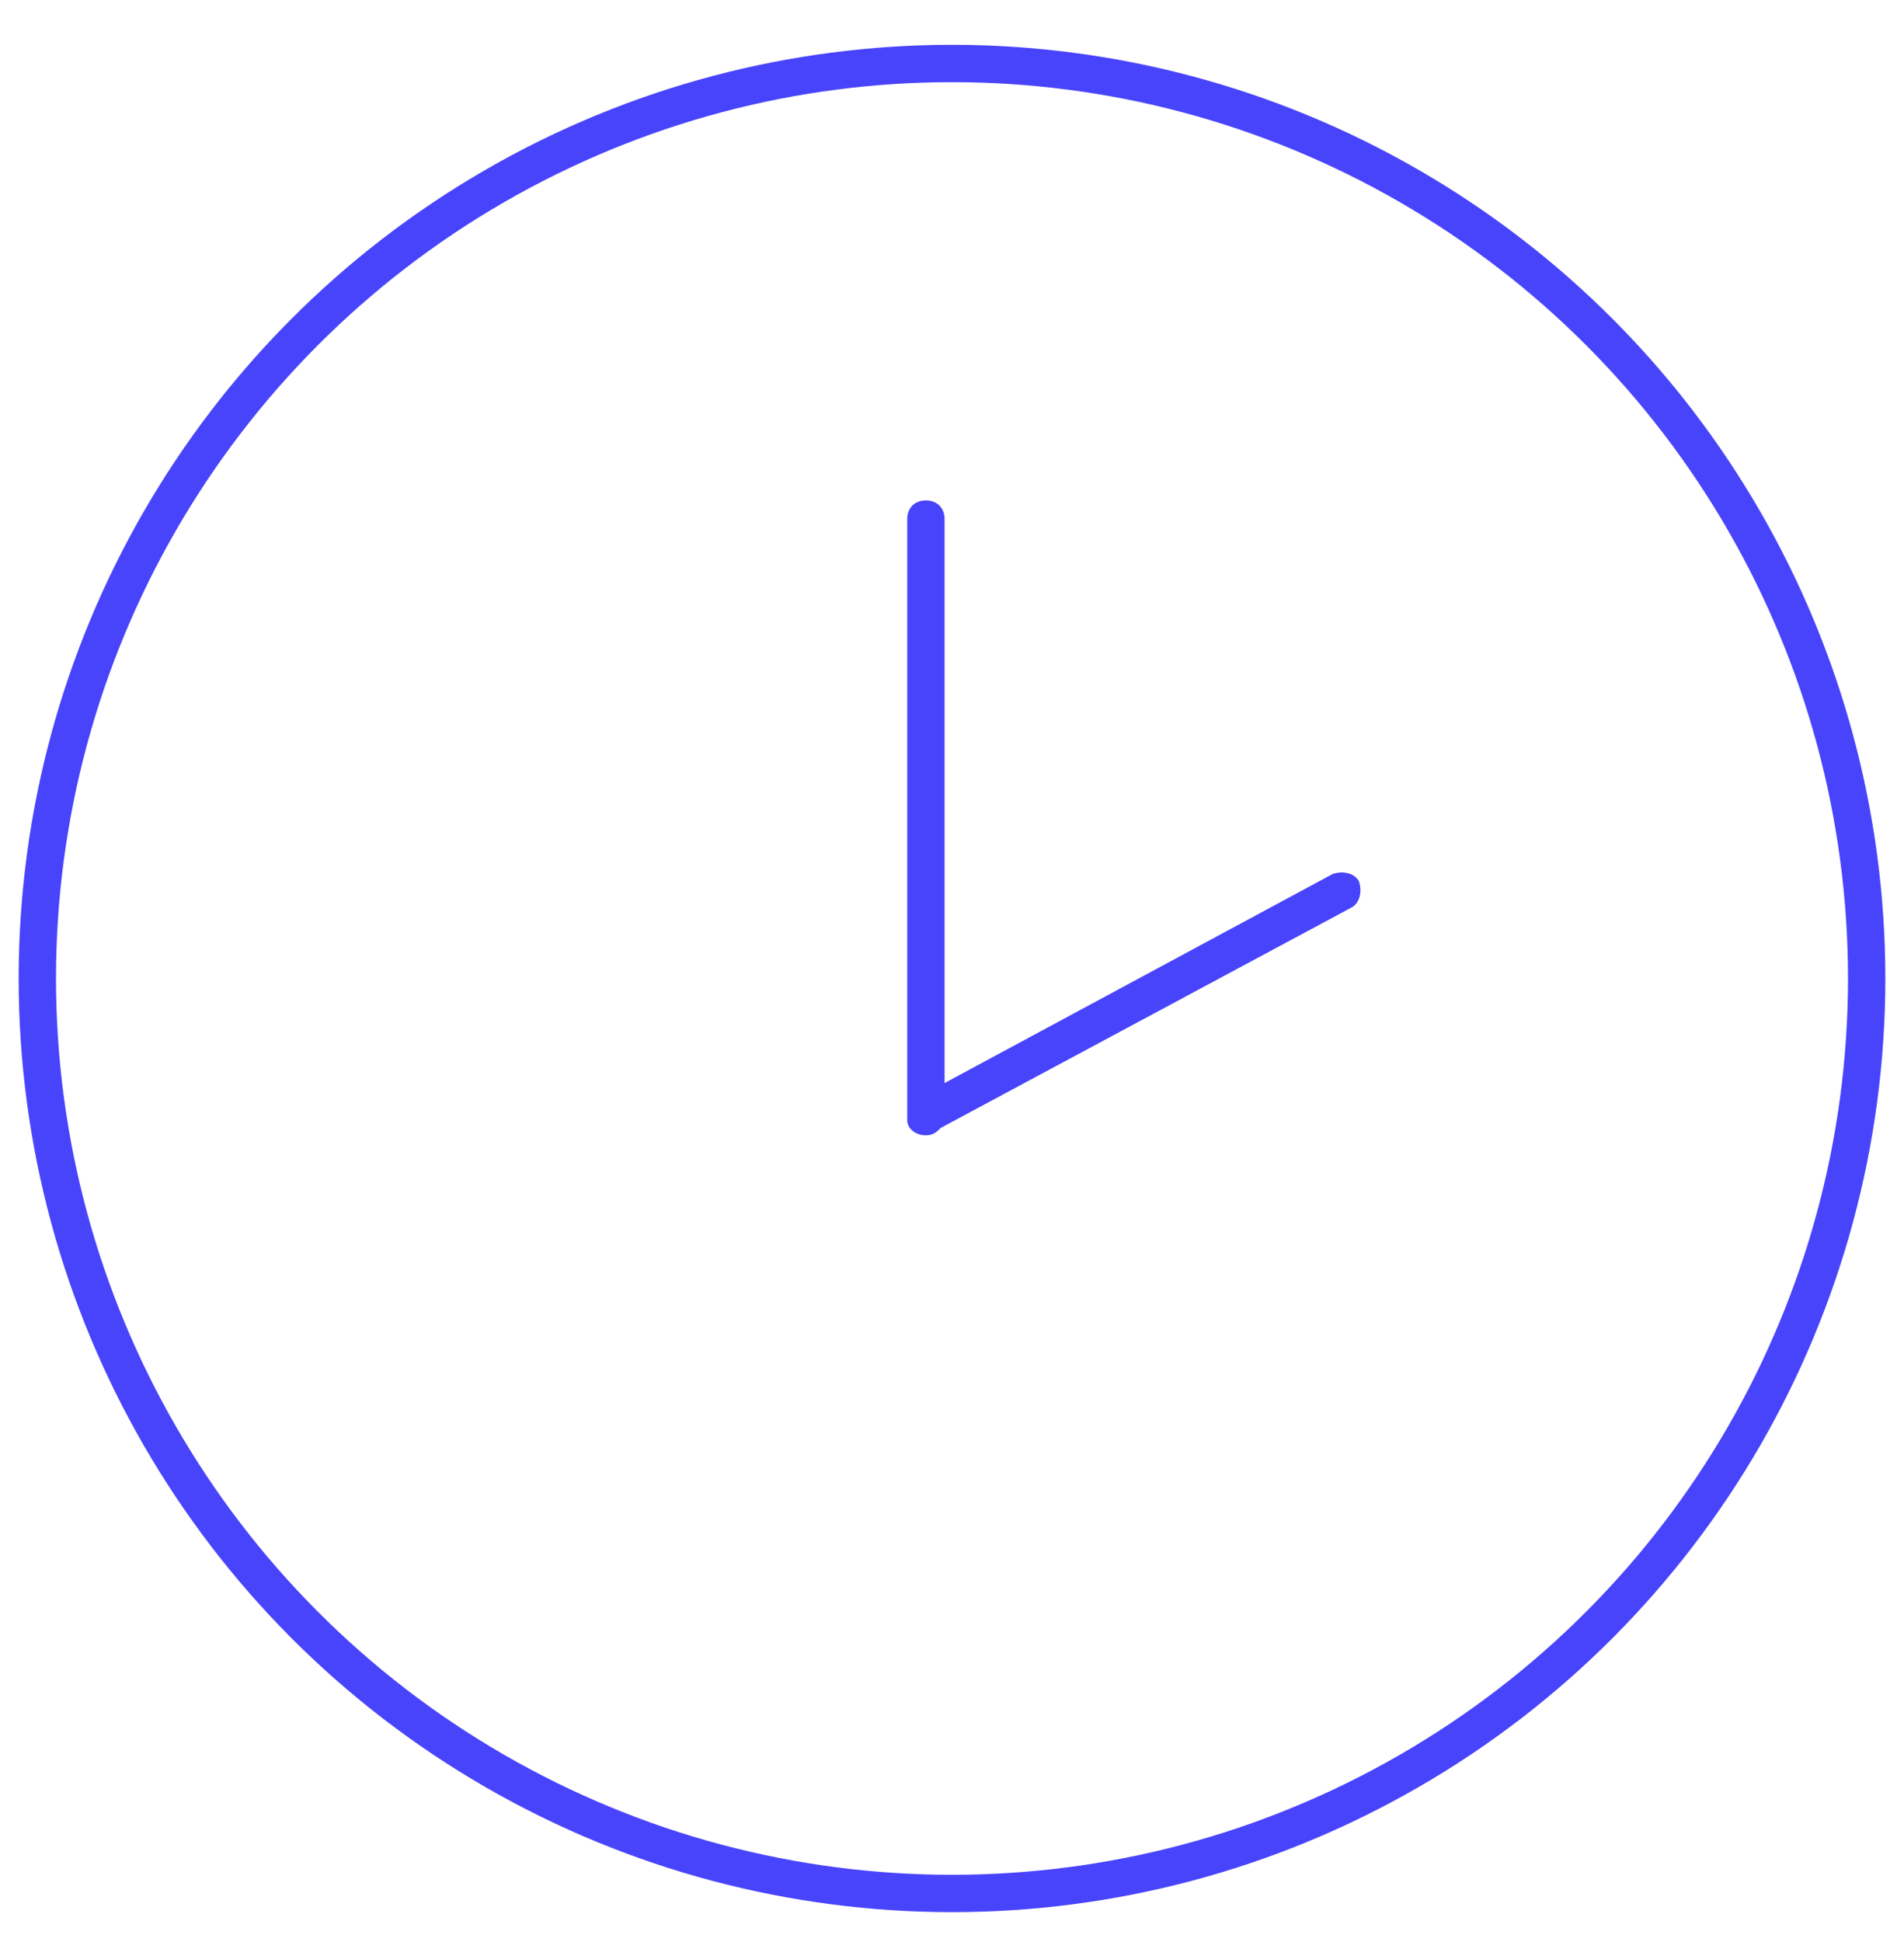 <?xml version="1.0" encoding="UTF-8"?> <svg xmlns="http://www.w3.org/2000/svg" width="51" height="52" viewBox="0 0 51 52" fill="none"> <path fill-rule="evenodd" clip-rule="evenodd" d="M36.401 23.6C36.301 23.4 36.001 23.3 35.701 23.4L25.301 29V13.9C25.301 13.6 25.101 13.4 24.801 13.4C24.501 13.4 24.301 13.6 24.301 13.9V29.8C24.301 29.9 24.301 29.9 24.301 30C24.301 30.2 24.501 30.4 24.801 30.4C25.001 30.4 25.101 30.3 25.201 30.2L36.201 24.3C36.401 24.2 36.501 23.9 36.401 23.6Z" fill="#4844FB"></path> <circle cx="25.5" cy="26.2" r="24.5" stroke="#4844FB"></circle> </svg> 